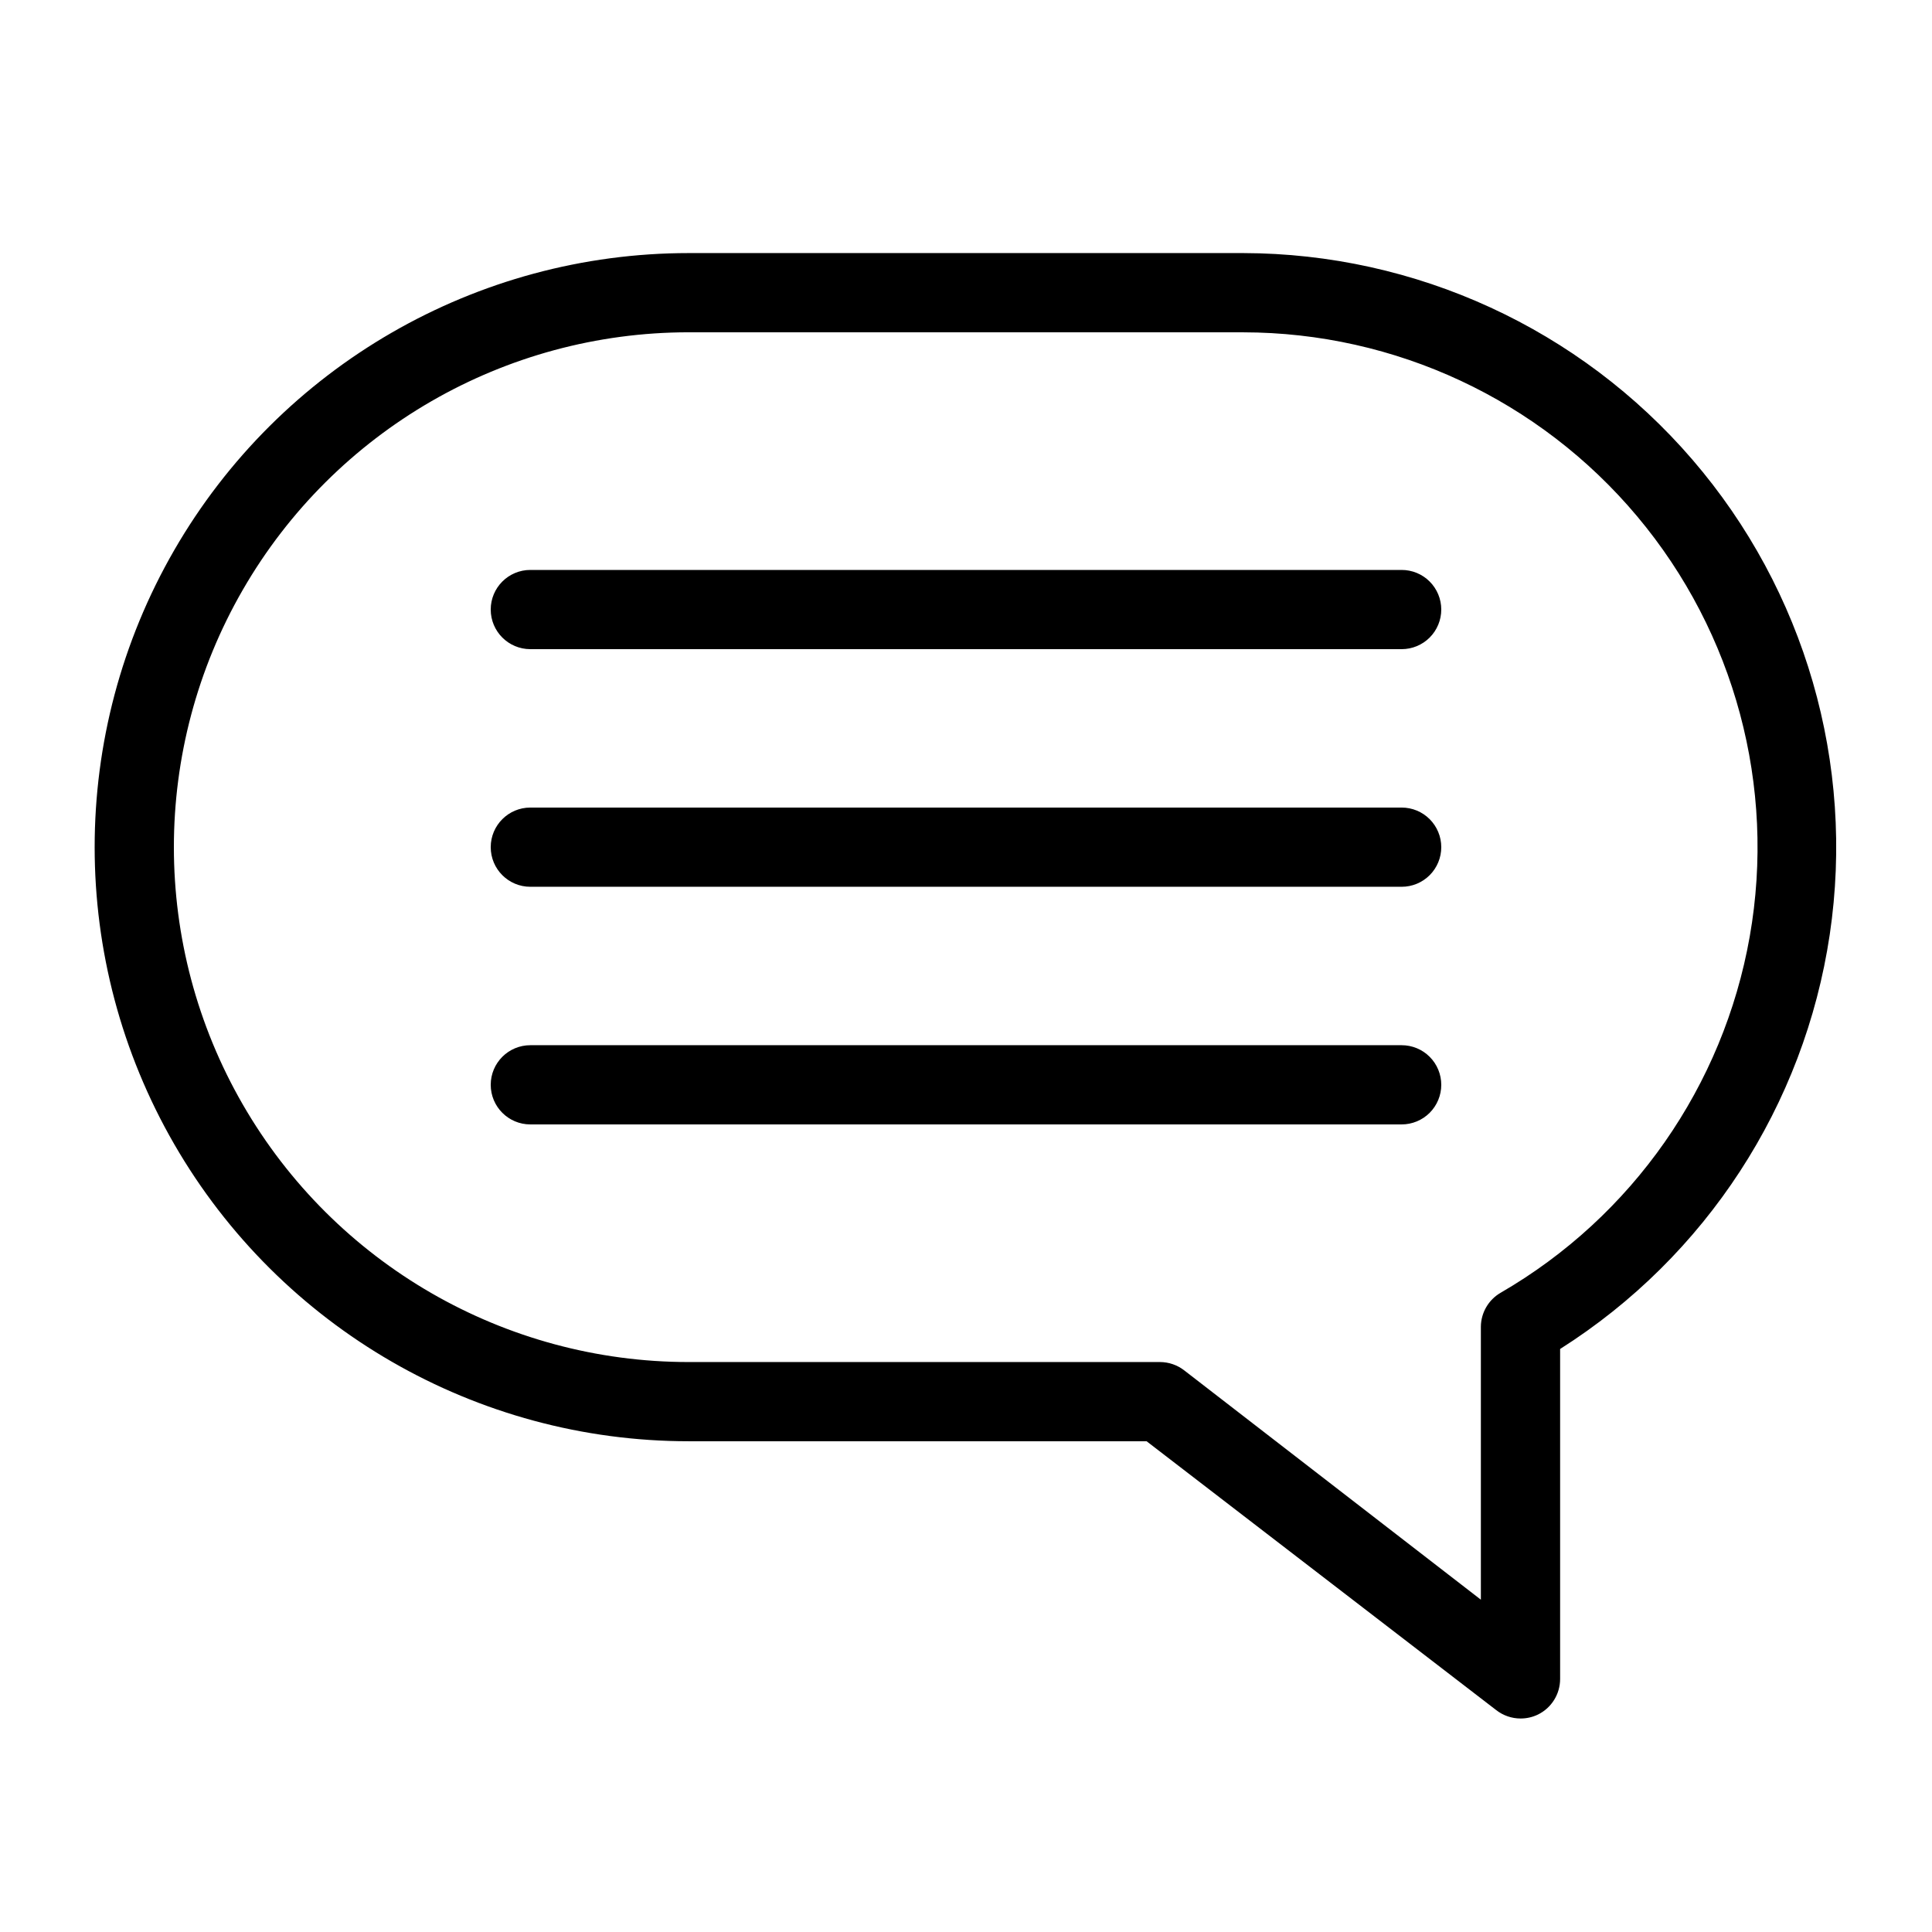 <?xml version="1.0" encoding="UTF-8"?>
<!-- Uploaded to: ICON Repo, www.iconrepo.com, Generator: ICON Repo Mixer Tools -->
<svg fill="#000000" width="800px" height="800px" version="1.1" viewBox="144 144 512 512" xmlns="http://www.w3.org/2000/svg">
 <path d="m546.94 599.42c-2.316-0.008-4.57-0.781-6.402-2.203l-92.68-71.27h-121.33c-56.25 0-108.22-30.008-136.35-78.719-28.125-48.711-28.125-108.73 0-157.44 28.125-48.711 80.098-78.719 136.35-78.719h146.95c45.742 0.09 89.188 20.07 119.03 54.746 29.84 34.676 43.121 80.613 36.391 125.86-6.734 45.25-32.812 85.332-71.453 109.82v87.43c0.008 4.016-2.273 7.684-5.875 9.449-1.441 0.695-3.019 1.055-4.621 1.047zm-220.41-367.36c-48.75 0-93.793 26.008-118.17 68.223-24.375 42.219-24.375 94.23 0 136.45s69.418 68.223 118.17 68.223h124.9c2.32 0.008 4.57 0.785 6.402 2.207l78.613 60.77v-72.316c0.023-3.727 2.023-7.164 5.25-9.027 34.871-20.191 59.035-54.766 66.012-94.449 6.977-39.688-3.941-80.43-29.836-111.3-25.891-30.875-64.105-48.73-104.4-48.773zm199.42 136.45c0-2.785-1.105-5.453-3.074-7.422-1.965-1.969-4.637-3.074-7.422-3.074h-230.91c-5.797 0-10.496 4.699-10.496 10.496s4.699 10.496 10.496 10.496h230.91c2.785 0 5.457-1.105 7.422-3.074 1.969-1.969 3.074-4.641 3.074-7.422zm0 62.977c0-2.785-1.105-5.457-3.074-7.422-1.965-1.969-4.637-3.074-7.422-3.074h-230.91c-5.797 0-10.496 4.699-10.496 10.496s4.699 10.496 10.496 10.496h230.91c2.785 0 5.457-1.109 7.422-3.074 1.969-1.969 3.074-4.641 3.074-7.422zm0-125.95c0-2.785-1.105-5.453-3.074-7.422-1.965-1.969-4.637-3.074-7.422-3.074h-230.91c-5.797 0-10.496 4.699-10.496 10.496s4.699 10.496 10.496 10.496h230.91c2.785 0 5.457-1.105 7.422-3.074 1.969-1.969 3.074-4.641 3.074-7.422z"/>
</svg>